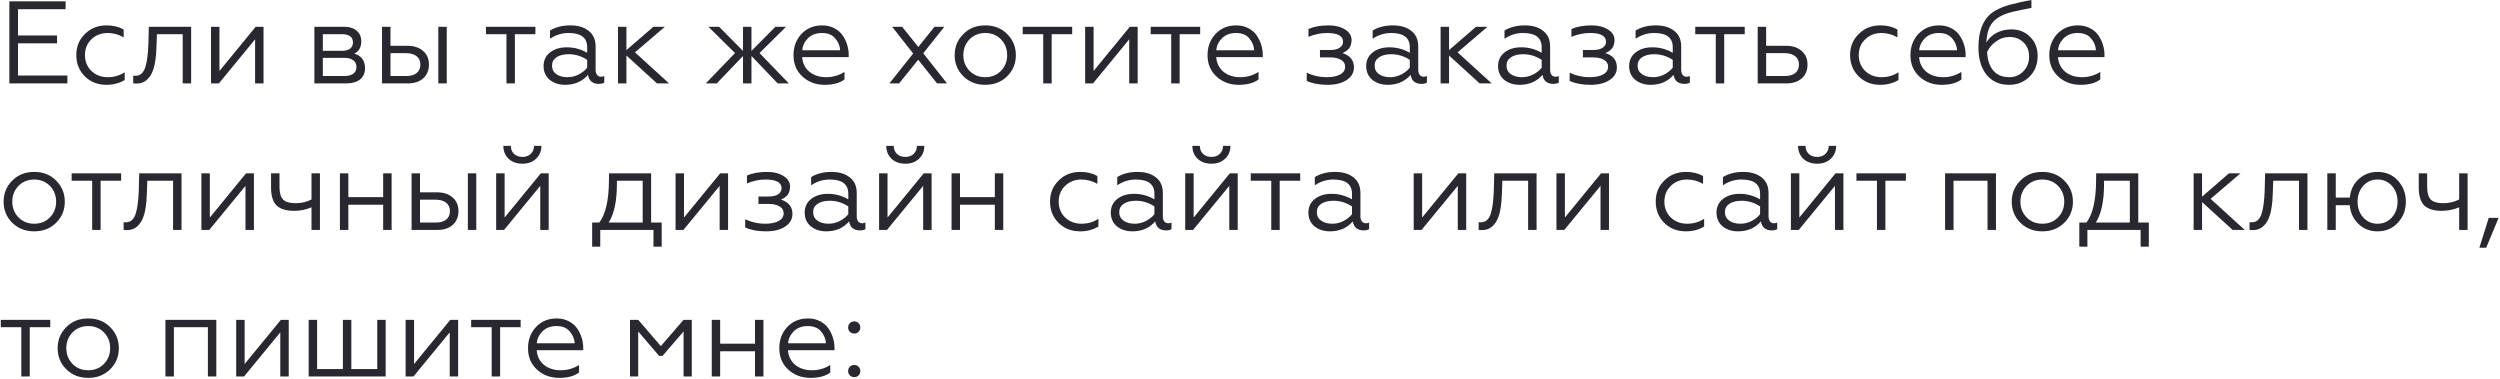 <?xml version="1.0" encoding="UTF-8"?> <svg xmlns="http://www.w3.org/2000/svg" width="1109" height="168" viewBox="0 0 1109 168" fill="none"> <path d="M29.888 37H4.148V0.6H29.108V4.084H7.996V15.732H25.312V19.216H7.996V33.516H29.888V37ZM47.21 37.624C43.362 37.624 40.173 36.376 37.642 33.88C35.111 31.349 33.846 28.195 33.846 24.416C33.846 20.672 35.129 17.552 37.694 15.056C40.225 12.525 43.414 11.26 47.262 11.26C50.174 11.26 52.705 11.867 54.854 13.08V16.564C52.601 15.281 50.243 14.64 47.782 14.64C44.87 14.64 42.461 15.576 40.554 17.448C38.647 19.251 37.694 21.591 37.694 24.468C37.694 27.276 38.647 29.616 40.554 31.488C42.495 33.325 44.905 34.244 47.782 34.244C50.555 34.244 53.069 33.516 55.322 32.06V35.492C52.965 36.913 50.261 37.624 47.21 37.624ZM59.1 37V33.568C59.273 33.603 59.602 33.62 60.088 33.62C62.272 33.62 63.763 32.233 64.56 29.46C65.219 27.241 65.635 24.052 65.808 19.892L66.016 11.884H84.788V37H81.044V15.16H69.604L69.448 19.996C69.379 21.868 69.309 23.22 69.24 24.052C68.928 27.449 68.425 29.945 67.732 31.54C67.108 33.204 66.154 34.573 64.872 35.648C63.589 36.688 62.029 37.156 60.192 37.052C59.637 37.052 59.273 37.035 59.1 37ZM97.091 37H93.608V11.884H97.352V31.488L113.42 11.884H116.904V37H113.16V17.448L97.091 37ZM153.555 37H139.463V11.884H152.671C155.063 11.884 156.918 12.473 158.235 13.652C159.587 14.796 160.263 16.339 160.263 18.28C160.263 20.984 159.223 22.821 157.143 23.792C160.332 24.728 161.927 26.877 161.927 30.24C161.927 32.355 161.199 34.019 159.743 35.232C158.287 36.411 156.224 37 153.555 37ZM143.207 25.664V33.724H152.775C154.474 33.724 155.791 33.377 156.727 32.684C157.663 31.991 158.131 31.003 158.131 29.72C158.131 28.437 157.663 27.449 156.727 26.756C155.791 26.028 154.474 25.664 152.775 25.664H143.207ZM143.207 15.16V22.544H151.631C153.191 22.544 154.404 22.232 155.271 21.608C156.138 20.949 156.571 20.031 156.571 18.852C156.571 16.391 154.924 15.16 151.631 15.16H143.207ZM198.179 37H194.435V11.884H198.179V37ZM180.863 37H169.475V11.884H173.219V20.308H180.707C183.619 20.308 185.941 21.071 187.675 22.596C189.408 24.087 190.275 26.097 190.275 28.628C190.275 31.159 189.443 33.187 187.779 34.712C186.115 36.237 183.809 37 180.863 37ZM173.219 23.584V33.724H180.187C182.163 33.724 183.705 33.291 184.815 32.424C185.924 31.523 186.479 30.275 186.479 28.68C186.479 27.051 185.924 25.803 184.815 24.936C183.705 24.035 182.163 23.584 180.187 23.584H173.219ZM228.407 37H224.663V15.16H215.563V11.884H237.507V15.16H228.407V37ZM251.736 34.244C253.469 34.244 255.116 33.845 256.676 33.048C258.236 32.251 259.501 31.245 260.472 30.032V26.548C257.907 24.884 255.185 24.052 252.308 24.052C250.02 24.052 248.2 24.503 246.848 25.404C245.531 26.305 244.872 27.536 244.872 29.096C244.872 30.725 245.513 31.991 246.796 32.892C248.079 33.793 249.725 34.244 251.736 34.244ZM250.696 37.624C248.027 37.624 245.756 36.896 243.884 35.44C242.047 33.915 241.128 31.869 241.128 29.304C241.128 26.773 242.099 24.745 244.04 23.22C245.981 21.729 248.443 20.984 251.424 20.984C254.683 20.984 257.699 21.799 260.472 23.428V20.932C260.472 16.737 257.716 14.64 252.204 14.64C249.257 14.64 246.519 15.489 243.988 17.188V13.548C246.449 12.023 249.448 11.26 252.984 11.26C256.416 11.26 259.137 12.075 261.148 13.704C263.193 15.299 264.216 17.587 264.216 20.568V30.916C264.216 31.887 264.424 32.649 264.84 33.204C265.291 33.759 265.88 34.036 266.608 34.036C267.163 34.036 267.648 33.932 268.064 33.724V36.636C267.509 37.017 266.677 37.208 265.568 37.208C264.32 37.208 263.263 36.879 262.396 36.22C261.564 35.527 261.044 34.521 260.836 33.204C258.305 36.151 254.925 37.624 250.696 37.624ZM274.135 11.884H277.879V22.232L289.839 11.884H294.935L281.675 23.22L296.807 37H291.451L277.879 24.624V37H274.135V11.884ZM314.263 11.884H318.995L329.603 22.596V11.884H333.347V22.596L343.955 11.884H348.687L336.935 23.532L349.935 37H344.995L333.347 24.832V37H329.603V24.832L317.955 37H313.067L326.067 23.532L314.263 11.884ZM365.823 37.624C361.905 37.624 358.612 36.393 355.943 33.932C353.308 31.505 351.991 28.351 351.991 24.468C351.991 20.724 353.169 17.587 355.527 15.056C357.919 12.525 360.987 11.26 364.731 11.26C366.741 11.26 368.527 11.676 370.087 12.508C371.647 13.305 372.877 14.363 373.779 15.68C374.68 16.997 375.356 18.401 375.807 19.892C376.257 21.348 376.483 22.821 376.483 24.312V25.352H355.839C356.047 28.056 357.121 30.223 359.063 31.852C361.039 33.447 363.535 34.244 366.551 34.244C369.463 34.244 372.149 33.464 374.611 31.904V35.232C372.565 36.827 369.636 37.624 365.823 37.624ZM355.891 22.284H372.687C372.583 20.343 371.855 18.592 370.503 17.032C369.22 15.437 367.244 14.64 364.575 14.64C362.079 14.64 360.033 15.403 358.439 16.928C356.879 18.488 356.029 20.273 355.891 22.284ZM398.841 37H394.525L405.081 23.74L395.773 11.884H400.193L407.369 20.828L414.545 11.884H418.913L409.553 23.636L420.109 37H415.689L407.317 26.496L398.841 37ZM427.287 15.16C429.817 12.56 433.076 11.26 437.063 11.26C441.049 11.26 444.308 12.56 446.839 15.16C449.369 17.691 450.635 20.793 450.635 24.468C450.635 28.143 449.369 31.245 446.839 33.776C444.273 36.341 441.015 37.624 437.063 37.624C433.111 37.624 429.852 36.341 427.287 33.776C424.756 31.245 423.491 28.143 423.491 24.468C423.491 20.793 424.756 17.691 427.287 15.16ZM446.787 24.468C446.787 21.695 445.868 19.355 444.031 17.448C442.193 15.576 439.871 14.64 437.063 14.64C434.255 14.64 431.932 15.576 430.095 17.448C428.257 19.355 427.339 21.695 427.339 24.468C427.339 27.207 428.257 29.529 430.095 31.436C431.932 33.308 434.255 34.244 437.063 34.244C439.871 34.244 442.193 33.308 444.031 31.436C445.868 29.529 446.787 27.207 446.787 24.468ZM466.52 37H462.776V15.16H453.676V11.884H475.62V15.16H466.52V37ZM484.857 37H481.373V11.884H485.117V31.488L501.185 11.884H504.669V37H500.925V17.448L484.857 37ZM523.294 37H519.55V15.16H510.45V11.884H532.394V15.16H523.294V37ZM549.498 37.624C545.581 37.624 542.288 36.393 539.618 33.932C536.984 31.505 535.666 28.351 535.666 24.468C535.666 20.724 536.845 17.587 539.202 15.056C541.594 12.525 544.662 11.26 548.406 11.26C550.417 11.26 552.202 11.676 553.762 12.508C555.322 13.305 556.553 14.363 557.454 15.68C558.356 16.997 559.032 18.401 559.482 19.892C559.933 21.348 560.158 22.821 560.158 24.312V25.352H539.514C539.722 28.056 540.797 30.223 542.738 31.852C544.714 33.447 547.21 34.244 550.226 34.244C553.138 34.244 555.825 33.464 558.286 31.904V35.232C556.241 36.827 553.312 37.624 549.498 37.624ZM539.566 22.284H556.362C556.258 20.343 555.53 18.592 554.178 17.032C552.896 15.437 550.92 14.64 548.25 14.64C545.754 14.64 543.709 15.403 542.114 16.928C540.554 18.488 539.705 20.273 539.566 22.284ZM588.912 37.624C585.272 37.624 582.187 37.052 579.656 35.908V32.268C582.464 33.585 585.394 34.244 588.444 34.244C591.01 34.244 593.02 33.845 594.476 33.048C595.967 32.216 596.712 31.072 596.712 29.616C596.712 28.299 596.106 27.276 594.892 26.548C593.679 25.82 592.015 25.456 589.9 25.456H585.532V22.18H589.9C591.842 22.18 593.298 21.851 594.268 21.192C595.274 20.533 595.776 19.649 595.776 18.54C595.776 15.94 593.419 14.64 588.704 14.64C585.896 14.64 583.14 15.212 580.436 16.356V12.872C582.828 11.797 585.827 11.26 589.432 11.26C592.31 11.26 594.719 11.867 596.66 13.08C598.602 14.293 599.572 15.888 599.572 17.864C599.468 19.493 599.07 20.724 598.376 21.556C597.683 22.353 596.73 23.012 595.516 23.532C598.914 24.641 600.612 26.756 600.612 29.876C600.612 32.199 599.538 34.071 597.388 35.492C595.274 36.913 592.448 37.624 588.912 37.624ZM616.65 34.244C618.383 34.244 620.03 33.845 621.59 33.048C623.15 32.251 624.415 31.245 625.386 30.032V26.548C622.821 24.884 620.099 24.052 617.222 24.052C614.934 24.052 613.114 24.503 611.762 25.404C610.445 26.305 609.786 27.536 609.786 29.096C609.786 30.725 610.427 31.991 611.71 32.892C612.993 33.793 614.639 34.244 616.65 34.244ZM615.61 37.624C612.941 37.624 610.67 36.896 608.798 35.44C606.961 33.915 606.042 31.869 606.042 29.304C606.042 26.773 607.013 24.745 608.954 23.22C610.895 21.729 613.357 20.984 616.338 20.984C619.597 20.984 622.613 21.799 625.386 23.428V20.932C625.386 16.737 622.63 14.64 617.118 14.64C614.171 14.64 611.433 15.489 608.902 17.188V13.548C611.363 12.023 614.362 11.26 617.898 11.26C621.33 11.26 624.051 12.075 626.062 13.704C628.107 15.299 629.13 17.587 629.13 20.568V30.916C629.13 31.887 629.338 32.649 629.754 33.204C630.205 33.759 630.794 34.036 631.522 34.036C632.077 34.036 632.562 33.932 632.978 33.724V36.636C632.423 37.017 631.591 37.208 630.482 37.208C629.234 37.208 628.177 36.879 627.31 36.22C626.478 35.527 625.958 34.521 625.75 33.204C623.219 36.151 619.839 37.624 615.61 37.624ZM639.049 11.884H642.793V22.232L654.753 11.884H659.849L646.589 23.22L661.721 37H656.365L642.793 24.624V37H639.049V11.884ZM675.15 34.244C676.883 34.244 678.53 33.845 680.09 33.048C681.65 32.251 682.915 31.245 683.886 30.032V26.548C681.321 24.884 678.599 24.052 675.722 24.052C673.434 24.052 671.614 24.503 670.262 25.404C668.945 26.305 668.286 27.536 668.286 29.096C668.286 30.725 668.927 31.991 670.21 32.892C671.493 33.793 673.139 34.244 675.15 34.244ZM674.11 37.624C671.441 37.624 669.17 36.896 667.298 35.44C665.461 33.915 664.542 31.869 664.542 29.304C664.542 26.773 665.513 24.745 667.454 23.22C669.395 21.729 671.857 20.984 674.838 20.984C678.097 20.984 681.113 21.799 683.886 23.428V20.932C683.886 16.737 681.13 14.64 675.618 14.64C672.671 14.64 669.933 15.489 667.402 17.188V13.548C669.863 12.023 672.862 11.26 676.398 11.26C679.83 11.26 682.551 12.075 684.562 13.704C686.607 15.299 687.63 17.587 687.63 20.568V30.916C687.63 31.887 687.838 32.649 688.254 33.204C688.705 33.759 689.294 34.036 690.022 34.036C690.577 34.036 691.062 33.932 691.478 33.724V36.636C690.923 37.017 690.091 37.208 688.982 37.208C687.734 37.208 686.677 36.879 685.81 36.22C684.978 35.527 684.458 34.521 684.25 33.204C681.719 36.151 678.339 37.624 674.11 37.624ZM705.557 37.624C701.917 37.624 698.832 37.052 696.301 35.908V32.268C699.109 33.585 702.038 34.244 705.089 34.244C707.654 34.244 709.665 33.845 711.121 33.048C712.612 32.216 713.357 31.072 713.357 29.616C713.357 28.299 712.75 27.276 711.537 26.548C710.324 25.82 708.66 25.456 706.545 25.456H702.177V22.18H706.545C708.486 22.18 709.942 21.851 710.913 21.192C711.918 20.533 712.421 19.649 712.421 18.54C712.421 15.94 710.064 14.64 705.349 14.64C702.541 14.64 699.785 15.212 697.081 16.356V12.872C699.473 11.797 702.472 11.26 706.077 11.26C708.954 11.26 711.364 11.867 713.305 13.08C715.246 14.293 716.217 15.888 716.217 17.864C716.113 19.493 715.714 20.724 715.021 21.556C714.328 22.353 713.374 23.012 712.161 23.532C715.558 24.641 717.257 26.756 717.257 29.876C717.257 32.199 716.182 34.071 714.033 35.492C711.918 36.913 709.093 37.624 705.557 37.624ZM733.294 34.244C735.028 34.244 736.674 33.845 738.234 33.048C739.794 32.251 741.06 31.245 742.03 30.032V26.548C739.465 24.884 736.744 24.052 733.866 24.052C731.578 24.052 729.758 24.503 728.406 25.404C727.089 26.305 726.43 27.536 726.43 29.096C726.43 30.725 727.072 31.991 728.354 32.892C729.637 33.793 731.284 34.244 733.294 34.244ZM732.254 37.624C729.585 37.624 727.314 36.896 725.442 35.44C723.605 33.915 722.686 31.869 722.686 29.304C722.686 26.773 723.657 24.745 725.598 23.22C727.54 21.729 730.001 20.984 732.982 20.984C736.241 20.984 739.257 21.799 742.03 23.428V20.932C742.03 16.737 739.274 14.64 733.762 14.64C730.816 14.64 728.077 15.489 725.546 17.188V13.548C728.008 12.023 731.006 11.26 734.542 11.26C737.974 11.26 740.696 12.075 742.706 13.704C744.752 15.299 745.774 17.587 745.774 20.568V30.916C745.774 31.887 745.982 32.649 746.398 33.204C746.849 33.759 747.438 34.036 748.166 34.036C748.721 34.036 749.206 33.932 749.622 33.724V36.636C749.068 37.017 748.236 37.208 747.126 37.208C745.878 37.208 744.821 36.879 743.954 36.22C743.122 35.527 742.602 34.521 742.394 33.204C739.864 36.151 736.484 37.624 732.254 37.624ZM764.86 37H761.116V15.16H752.016V11.884H773.96V15.16H764.86V37ZM792.401 37H779.713V11.884H783.457V20.308H792.245C795.157 20.308 797.48 21.071 799.213 22.596C800.946 24.087 801.813 26.097 801.813 28.628C801.813 31.159 800.981 33.187 799.317 34.712C797.653 36.237 795.348 37 792.401 37ZM783.457 23.584V33.724H791.725C793.701 33.724 795.244 33.291 796.353 32.424C797.462 31.523 798.017 30.275 798.017 28.68C798.017 27.051 797.462 25.803 796.353 24.936C795.244 24.035 793.701 23.584 791.725 23.584H783.457ZM834.066 37.624C830.218 37.624 827.028 36.376 824.498 33.88C821.967 31.349 820.702 28.195 820.702 24.416C820.702 20.672 821.984 17.552 824.55 15.056C827.08 12.525 830.27 11.26 834.118 11.26C837.03 11.26 839.56 11.867 841.71 13.08V16.564C839.456 15.281 837.099 14.64 834.638 14.64C831.726 14.64 829.316 15.576 827.41 17.448C825.503 19.251 824.55 21.591 824.55 24.468C824.55 27.276 825.503 29.616 827.41 31.488C829.351 33.325 831.76 34.244 834.638 34.244C837.411 34.244 839.924 33.516 842.178 32.06V35.492C839.82 36.913 837.116 37.624 834.066 37.624ZM861.295 37.624C857.378 37.624 854.085 36.393 851.415 33.932C848.781 31.505 847.463 28.351 847.463 24.468C847.463 20.724 848.642 17.587 850.999 15.056C853.391 12.525 856.459 11.26 860.203 11.26C862.214 11.26 863.999 11.676 865.559 12.508C867.119 13.305 868.35 14.363 869.251 15.68C870.153 16.997 870.829 18.401 871.279 19.892C871.73 21.348 871.955 22.821 871.955 24.312V25.352H851.311C851.519 28.056 852.594 30.223 854.535 31.852C856.511 33.447 859.007 34.244 862.023 34.244C864.935 34.244 867.622 33.464 870.083 31.904V35.232C868.038 36.827 865.109 37.624 861.295 37.624ZM851.363 22.284H868.159C868.055 20.343 867.327 18.592 865.975 17.032C864.693 15.437 862.717 14.64 860.047 14.64C857.551 14.64 855.506 15.403 853.911 16.928C852.351 18.488 851.502 20.273 851.363 22.284ZM891.262 37.624C886.964 37.624 883.618 36.133 881.226 33.152C878.834 30.171 877.638 26.115 877.638 20.984C877.638 14.397 879.32 9.561 882.682 6.476C883.826 5.332 885.82 4.188 888.662 3.044C889.91 2.593 891.158 2.212 892.406 1.9C893.689 1.553 895.058 1.224 896.514 0.912C896.965 0.808 897.728 0.652 898.802 0.444C899.912 0.236 900.692 0.097 901.142 0.028V3.512C897.572 4.205 894.816 4.777 892.874 5.228C889.026 6.129 886.166 7.568 884.294 9.544C882.353 11.589 881.313 14.692 881.174 18.852C882.214 17.049 883.705 15.628 885.646 14.588C887.622 13.548 889.841 13.028 892.302 13.028C895.596 13.028 898.352 14.137 900.57 16.356C902.789 18.54 903.898 21.348 903.898 24.78C903.898 28.559 902.685 31.644 900.258 34.036C897.832 36.428 894.833 37.624 891.262 37.624ZM891.262 34.244C893.724 34.244 895.804 33.395 897.502 31.696C899.236 29.963 900.102 27.744 900.102 25.04C900.102 22.44 899.27 20.36 897.606 18.8C895.977 17.205 893.932 16.408 891.47 16.408C889.217 16.408 887.189 17.084 885.386 18.436C883.584 19.719 882.284 21.279 881.486 23.116C881.66 26.652 882.578 29.391 884.242 31.332C885.941 33.273 888.281 34.244 891.262 34.244ZM922.893 37.624C918.976 37.624 915.682 36.393 913.013 33.932C910.378 31.505 909.061 28.351 909.061 24.468C909.061 20.724 910.24 17.587 912.597 15.056C914.989 12.525 918.057 11.26 921.801 11.26C923.812 11.26 925.597 11.676 927.157 12.508C928.717 13.305 929.948 14.363 930.849 15.68C931.75 16.997 932.426 18.401 932.877 19.892C933.328 21.348 933.553 22.821 933.553 24.312V25.352H912.909C913.117 28.056 914.192 30.223 916.133 31.852C918.109 33.447 920.605 34.244 923.621 34.244C926.533 34.244 929.22 33.464 931.681 31.904V35.232C929.636 36.827 926.706 37.624 922.893 37.624ZM912.961 22.284H929.757C929.653 20.343 928.925 18.592 927.573 17.032C926.29 15.437 924.314 14.64 921.645 14.64C919.149 14.64 917.104 15.403 915.509 16.928C913.949 18.488 913.1 20.273 912.961 22.284ZM5.396 80.16C7.927 77.56 11.185 76.26 15.172 76.26C19.159 76.26 22.417 77.56 24.948 80.16C27.479 82.691 28.744 85.793 28.744 89.468C28.744 93.143 27.479 96.245 24.948 98.776C22.383 101.341 19.124 102.624 15.172 102.624C11.22 102.624 7.961 101.341 5.396 98.776C2.865 96.245 1.6 93.143 1.6 89.468C1.6 85.793 2.865 82.691 5.396 80.16ZM24.896 89.468C24.896 86.695 23.977 84.355 22.14 82.448C20.303 80.576 17.98 79.64 15.172 79.64C12.364 79.64 10.041 80.576 8.204 82.448C6.367 84.355 5.448 86.695 5.448 89.468C5.448 92.207 6.367 94.529 8.204 96.436C10.041 98.308 12.364 99.244 15.172 99.244C17.98 99.244 20.303 98.308 22.14 96.436C23.977 94.529 24.896 92.207 24.896 89.468ZM44.63 102H40.886V80.16H31.786V76.884H53.73V80.16H44.63V102ZM54.834 102V98.568C55.008 98.603 55.337 98.62 55.822 98.62C58.006 98.62 59.497 97.233 60.294 94.46C60.953 92.241 61.369 89.052 61.542 84.892L61.75 76.884H80.522V102H76.778V80.16H65.338L65.182 84.996C65.113 86.868 65.043 88.22 64.974 89.052C64.662 92.449 64.159 94.945 63.466 96.54C62.842 98.204 61.889 99.573 60.606 100.648C59.324 101.688 57.764 102.156 55.926 102.052C55.371 102.052 55.008 102.035 54.834 102ZM92.826 102H89.342V76.884H93.086V96.488L109.154 76.884H112.638V102H108.894V82.448L92.826 102ZM141.922 102H138.178V91.964C135.752 93.004 133.169 93.524 130.43 93.524C126.929 93.524 124.346 92.727 122.682 91.132C121.053 89.503 120.238 86.851 120.238 83.176V76.884H123.982V82.864C123.982 85.568 124.52 87.457 125.594 88.532C126.704 89.607 128.558 90.144 131.158 90.144C133.689 90.144 136.029 89.589 138.178 88.48V76.884H141.922V102ZM154.531 102H150.787V76.884H154.531V87.44H169.975V76.884H173.719V102H169.975V90.82H154.531V102ZM211.28 102H207.536V76.884H211.28V102ZM193.964 102H182.576V76.884H186.32V85.308H193.808C196.72 85.308 199.043 86.071 200.776 87.596C202.51 89.087 203.376 91.097 203.376 93.628C203.376 96.159 202.544 98.187 200.88 99.712C199.216 101.237 196.911 102 193.964 102ZM186.32 88.584V98.724H193.288C195.264 98.724 196.807 98.291 197.916 97.424C199.026 96.523 199.58 95.275 199.58 93.68C199.58 92.051 199.026 90.803 197.916 89.936C196.807 89.035 195.264 88.584 193.288 88.584H186.32ZM223.588 102H220.104V76.884H223.848V96.488L239.916 76.884H243.4V102H239.656V82.448L223.588 102ZM231.804 72.62C229.273 72.62 227.228 71.909 225.668 70.488C224.108 69.032 223.31 67.108 223.276 64.716H226.604C226.604 66.172 227.072 67.351 228.008 68.252C228.944 69.153 230.192 69.604 231.752 69.604C233.277 69.604 234.508 69.153 235.444 68.252C236.38 67.351 236.865 66.172 236.9 64.716H240.176C240.141 67.073 239.344 68.98 237.784 70.436C236.224 71.892 234.23 72.62 231.804 72.62ZM266.271 109.436H262.683V98.724H265.855C268.628 95.049 270.05 88.948 270.119 80.42L270.171 76.884H288.839V98.724H293.519V109.436H289.879V102H266.271V109.436ZM270.015 98.724H285.095V80.16H273.655V81.668C273.655 89.156 272.442 94.841 270.015 98.724ZM303.162 102H299.678V76.884H303.422V96.488L319.49 76.884H322.974V102H319.23V82.448L303.162 102ZM339.83 102.624C336.19 102.624 333.105 102.052 330.574 100.908V97.268C333.382 98.585 336.312 99.244 339.362 99.244C341.928 99.244 343.938 98.845 345.394 98.048C346.885 97.216 347.63 96.072 347.63 94.616C347.63 93.299 347.024 92.276 345.81 91.548C344.597 90.82 342.933 90.456 340.818 90.456H336.45V87.18H340.818C342.76 87.18 344.216 86.851 345.186 86.192C346.192 85.533 346.694 84.649 346.694 83.54C346.694 80.94 344.337 79.64 339.622 79.64C336.814 79.64 334.058 80.212 331.354 81.356V77.872C333.746 76.797 336.745 76.26 340.35 76.26C343.228 76.26 345.637 76.867 347.578 78.08C349.52 79.293 350.49 80.888 350.49 82.864C350.386 84.493 349.988 85.724 349.294 86.556C348.601 87.353 347.648 88.012 346.434 88.532C349.832 89.641 351.53 91.756 351.53 94.876C351.53 97.199 350.456 99.071 348.306 100.492C346.192 101.913 343.366 102.624 339.83 102.624ZM367.568 99.244C369.301 99.244 370.948 98.845 372.508 98.048C374.068 97.251 375.333 96.245 376.304 95.032V91.548C373.739 89.884 371.017 89.052 368.14 89.052C365.852 89.052 364.032 89.503 362.68 90.404C361.363 91.305 360.704 92.536 360.704 94.096C360.704 95.725 361.345 96.991 362.628 97.892C363.911 98.793 365.557 99.244 367.568 99.244ZM366.528 102.624C363.859 102.624 361.588 101.896 359.716 100.44C357.879 98.915 356.96 96.869 356.96 94.304C356.96 91.773 357.931 89.745 359.872 88.22C361.813 86.729 364.275 85.984 367.256 85.984C370.515 85.984 373.531 86.799 376.304 88.428V85.932C376.304 81.737 373.548 79.64 368.036 79.64C365.089 79.64 362.351 80.489 359.82 82.188V78.548C362.281 77.023 365.28 76.26 368.816 76.26C372.248 76.26 374.969 77.075 376.98 78.704C379.025 80.299 380.048 82.587 380.048 85.568V95.916C380.048 96.887 380.256 97.649 380.672 98.204C381.123 98.759 381.712 99.036 382.44 99.036C382.995 99.036 383.48 98.932 383.896 98.724V101.636C383.341 102.017 382.509 102.208 381.4 102.208C380.152 102.208 379.095 101.879 378.228 101.22C377.396 100.527 376.876 99.521 376.668 98.204C374.137 101.151 370.757 102.624 366.528 102.624ZM393.451 102H389.967V76.884H393.711V96.488L409.779 76.884H413.263V102H409.519V82.448L393.451 102ZM401.667 72.62C399.136 72.62 397.091 71.909 395.531 70.488C393.971 69.032 393.174 67.108 393.139 64.716H396.467C396.467 66.172 396.935 67.351 397.871 68.252C398.807 69.153 400.055 69.604 401.615 69.604C403.14 69.604 404.371 69.153 405.307 68.252C406.243 67.351 406.728 66.172 406.763 64.716H410.039C410.004 67.073 409.207 68.98 407.647 70.436C406.087 71.892 404.094 72.62 401.667 72.62ZM425.855 102H422.111V76.884H425.855V87.44H441.299V76.884H445.043V102H441.299V90.82H425.855V102ZM479.155 102.624C475.307 102.624 472.118 101.376 469.587 98.88C467.057 96.349 465.791 93.195 465.791 89.416C465.791 85.672 467.074 82.552 469.639 80.056C472.17 77.525 475.359 76.26 479.207 76.26C482.119 76.26 484.65 76.867 486.799 78.08V81.564C484.546 80.281 482.189 79.64 479.727 79.64C476.815 79.64 474.406 80.576 472.499 82.448C470.593 84.251 469.639 86.591 469.639 89.468C469.639 92.276 470.593 94.616 472.499 96.488C474.441 98.325 476.85 99.244 479.727 99.244C482.501 99.244 485.014 98.516 487.267 97.06V100.492C484.91 101.913 482.206 102.624 479.155 102.624ZM503.357 99.244C505.09 99.244 506.737 98.845 508.297 98.048C509.857 97.251 511.122 96.245 512.093 95.032V91.548C509.528 89.884 506.806 89.052 503.929 89.052C501.641 89.052 499.821 89.503 498.469 90.404C497.152 91.305 496.493 92.536 496.493 94.096C496.493 95.725 497.134 96.991 498.417 97.892C499.7 98.793 501.346 99.244 503.357 99.244ZM502.317 102.624C499.648 102.624 497.377 101.896 495.505 100.44C493.668 98.915 492.749 96.869 492.749 94.304C492.749 91.773 493.72 89.745 495.661 88.22C497.602 86.729 500.064 85.984 503.045 85.984C506.304 85.984 509.32 86.799 512.093 88.428V85.932C512.093 81.737 509.337 79.64 503.825 79.64C500.878 79.64 498.14 80.489 495.609 82.188V78.548C498.07 77.023 501.069 76.26 504.605 76.26C508.037 76.26 510.758 77.075 512.769 78.704C514.814 80.299 515.837 82.587 515.837 85.568V95.916C515.837 96.887 516.045 97.649 516.461 98.204C516.912 98.759 517.501 99.036 518.229 99.036C518.784 99.036 519.269 98.932 519.685 98.724V101.636C519.13 102.017 518.298 102.208 517.189 102.208C515.941 102.208 514.884 101.879 514.017 101.22C513.185 100.527 512.665 99.521 512.457 98.204C509.926 101.151 506.546 102.624 502.317 102.624ZM529.24 102H525.756V76.884H529.5V96.488L545.568 76.884H549.052V102H545.308V82.448L529.24 102ZM537.456 72.62C534.925 72.62 532.88 71.909 531.32 70.488C529.76 69.032 528.963 67.108 528.928 64.716H532.256C532.256 66.172 532.724 67.351 533.66 68.252C534.596 69.153 535.844 69.604 537.404 69.604C538.929 69.604 540.16 69.153 541.096 68.252C542.032 67.351 542.517 66.172 542.552 64.716H545.828C545.793 67.073 544.996 68.98 543.436 70.436C541.876 71.892 539.883 72.62 537.456 72.62ZM567.676 102H563.932V80.16H554.832V76.884H576.776V80.16H567.676V102ZM591.005 99.244C592.739 99.244 594.385 98.845 595.945 98.048C597.505 97.251 598.771 96.245 599.741 95.032V91.548C597.176 89.884 594.455 89.052 591.577 89.052C589.289 89.052 587.469 89.503 586.117 90.404C584.8 91.305 584.141 92.536 584.141 94.096C584.141 95.725 584.783 96.991 586.065 97.892C587.348 98.793 588.995 99.244 591.005 99.244ZM589.965 102.624C587.296 102.624 585.025 101.896 583.153 100.44C581.316 98.915 580.397 96.869 580.397 94.304C580.397 91.773 581.368 89.745 583.309 88.22C585.251 86.729 587.712 85.984 590.693 85.984C593.952 85.984 596.968 86.799 599.741 88.428V85.932C599.741 81.737 596.985 79.64 591.473 79.64C588.527 79.64 585.788 80.489 583.257 82.188V78.548C585.719 77.023 588.717 76.26 592.253 76.26C595.685 76.26 598.407 77.075 600.417 78.704C602.463 80.299 603.485 82.587 603.485 85.568V95.916C603.485 96.887 603.693 97.649 604.109 98.204C604.56 98.759 605.149 99.036 605.877 99.036C606.432 99.036 606.917 98.932 607.333 98.724V101.636C606.779 102.017 605.947 102.208 604.837 102.208C603.589 102.208 602.532 101.879 601.665 101.22C600.833 100.527 600.313 99.521 600.105 98.204C597.575 101.151 594.195 102.624 589.965 102.624ZM630.599 102H627.115V76.884H630.859V96.488L646.927 76.884H650.411V102H646.667V82.448L630.599 102ZM655.932 102V98.568C656.105 98.603 656.435 98.62 656.92 98.62C659.104 98.62 660.595 97.233 661.392 94.46C662.051 92.241 662.467 89.052 662.64 84.892L662.848 76.884H681.62V102H677.876V80.16H666.436L666.28 84.996C666.211 86.868 666.141 88.22 666.072 89.052C665.76 92.449 665.257 94.945 664.564 96.54C663.94 98.204 662.987 99.573 661.704 100.648C660.421 101.688 658.861 102.156 657.024 102.052C656.469 102.052 656.105 102.035 655.932 102ZM693.924 102H690.44V76.884H694.184V96.488L710.252 76.884H713.736V102H709.992V82.448L693.924 102ZM747.839 102.624C743.991 102.624 740.802 101.376 738.271 98.88C735.74 96.349 734.475 93.195 734.475 89.416C734.475 85.672 735.758 82.552 738.323 80.056C740.854 77.525 744.043 76.26 747.891 76.26C750.803 76.26 753.334 76.867 755.483 78.08V81.564C753.23 80.281 750.872 79.64 748.411 79.64C745.499 79.64 743.09 80.576 741.183 82.448C739.276 84.251 738.323 86.591 738.323 89.468C738.323 92.276 739.276 94.616 741.183 96.488C743.124 98.325 745.534 99.244 748.411 99.244C751.184 99.244 753.698 98.516 755.951 97.06V100.492C753.594 101.913 750.89 102.624 747.839 102.624ZM772.041 99.244C773.774 99.244 775.421 98.845 776.981 98.048C778.541 97.251 779.806 96.245 780.777 95.032V91.548C778.211 89.884 775.49 89.052 772.613 89.052C770.325 89.052 768.505 89.503 767.153 90.404C765.835 91.305 765.177 92.536 765.177 94.096C765.177 95.725 765.818 96.991 767.101 97.892C768.383 98.793 770.03 99.244 772.041 99.244ZM771.001 102.624C768.331 102.624 766.061 101.896 764.189 100.44C762.351 98.915 761.433 96.869 761.433 94.304C761.433 91.773 762.403 89.745 764.345 88.22C766.286 86.729 768.747 85.984 771.729 85.984C774.987 85.984 778.003 86.799 780.777 88.428V85.932C780.777 81.737 778.021 79.64 772.509 79.64C769.562 79.64 766.823 80.489 764.293 82.188V78.548C766.754 77.023 769.753 76.26 773.289 76.26C776.721 76.26 779.442 77.075 781.453 78.704C783.498 80.299 784.521 82.587 784.521 85.568V95.916C784.521 96.887 784.729 97.649 785.145 98.204C785.595 98.759 786.185 99.036 786.913 99.036C787.467 99.036 787.953 98.932 788.369 98.724V101.636C787.814 102.017 786.982 102.208 785.873 102.208C784.625 102.208 783.567 101.879 782.701 101.22C781.869 100.527 781.349 99.521 781.141 98.204C778.61 101.151 775.23 102.624 771.001 102.624ZM797.924 102H794.44V76.884H798.184V96.488L814.252 76.884H817.736V102H813.992V82.448L797.924 102ZM806.14 72.62C803.609 72.62 801.564 71.909 800.004 70.488C798.444 69.032 797.646 67.108 797.612 64.716H800.94C800.94 66.172 801.408 67.351 802.344 68.252C803.28 69.153 804.528 69.604 806.088 69.604C807.613 69.604 808.844 69.153 809.78 68.252C810.716 67.351 811.201 66.172 811.236 64.716H814.512C814.477 67.073 813.68 68.98 812.12 70.436C810.56 71.892 808.566 72.62 806.14 72.62ZM836.36 102H832.616V80.16H823.516V76.884H845.46V80.16H836.36V102ZM866.586 102H862.842V76.884H885.41V102H881.666V80.16H866.586V102ZM896.201 80.16C898.731 77.56 901.99 76.26 905.977 76.26C909.963 76.26 913.222 77.56 915.753 80.16C918.283 82.691 919.549 85.793 919.549 89.468C919.549 93.143 918.283 96.245 915.753 98.776C913.187 101.341 909.929 102.624 905.977 102.624C902.025 102.624 898.766 101.341 896.201 98.776C893.67 96.245 892.405 93.143 892.405 89.468C892.405 85.793 893.67 82.691 896.201 80.16ZM915.701 89.468C915.701 86.695 914.782 84.355 912.945 82.448C911.107 80.576 908.785 79.64 905.977 79.64C903.169 79.64 900.846 80.576 899.009 82.448C897.171 84.355 896.253 86.695 896.253 89.468C896.253 92.207 897.171 94.529 899.009 96.436C900.846 98.308 903.169 99.244 905.977 99.244C908.785 99.244 911.107 98.308 912.945 96.436C914.782 94.529 915.701 92.207 915.701 89.468ZM925.97 109.436H922.382V98.724H925.554C928.328 95.049 929.749 88.948 929.818 80.42L929.87 76.884H948.538V98.724H953.218V109.436H949.578V102H925.97V109.436ZM929.714 98.724H944.794V80.16H933.354V81.668C933.354 89.156 932.141 94.841 929.714 98.724ZM973.088 76.884H976.832V87.232L988.792 76.884H993.888L980.628 88.22L995.76 102H990.404L976.832 89.624V102H973.088V76.884ZM997.893 102V98.568C998.066 98.603 998.395 98.62 998.881 98.62C1001.06 98.62 1002.56 97.233 1003.35 94.46C1004.01 92.241 1004.43 89.052 1004.6 84.892L1004.81 76.884H1023.58V102H1019.84V80.16H1008.4L1008.24 84.996C1008.17 86.868 1008.1 88.22 1008.03 89.052C1007.72 92.449 1007.22 94.945 1006.52 96.54C1005.9 98.204 1004.95 99.573 1003.66 100.648C1002.38 101.688 1000.82 102.156 998.985 102.052C998.43 102.052 998.066 102.035 997.893 102ZM1054.66 102.624C1051.33 102.624 1048.52 101.532 1046.23 99.348C1043.94 97.164 1042.64 94.391 1042.33 91.028H1036.14V102H1032.4V76.884H1036.14V87.648H1042.38C1042.7 84.32 1044 81.599 1046.28 79.484C1048.61 77.335 1051.4 76.26 1054.66 76.26C1058.33 76.26 1061.33 77.525 1063.65 80.056C1066.04 82.621 1067.24 85.759 1067.24 89.468C1067.24 93.177 1066.04 96.297 1063.65 98.828C1061.33 101.359 1058.33 102.624 1054.66 102.624ZM1054.66 99.244C1057.26 99.244 1059.39 98.308 1061.05 96.436C1062.72 94.564 1063.55 92.241 1063.55 89.468C1063.55 86.66 1062.72 84.32 1061.05 82.448C1059.39 80.576 1057.26 79.64 1054.66 79.64C1052.09 79.64 1049.98 80.576 1048.31 82.448C1046.65 84.32 1045.82 86.66 1045.82 89.468C1045.82 92.241 1046.65 94.564 1048.31 96.436C1049.98 98.308 1052.09 99.244 1054.66 99.244ZM1094.63 102H1090.89V91.964C1088.46 93.004 1085.88 93.524 1083.14 93.524C1079.64 93.524 1077.05 92.727 1075.39 91.132C1073.76 89.503 1072.95 86.851 1072.95 83.176V76.884H1076.69V82.864C1076.69 85.568 1077.23 87.457 1078.3 88.532C1079.41 89.607 1081.27 90.144 1083.87 90.144C1086.4 90.144 1088.74 89.589 1090.89 88.48V76.884H1094.63V102ZM1102.87 109.904H1099.85L1104.01 96.644H1108.38L1102.87 109.904ZM13.196 167H9.452V145.16H0.352V141.884H22.296V145.16H13.196V167ZM29.365 145.16C31.895 142.56 35.154 141.26 39.141 141.26C43.127 141.26 46.386 142.56 48.917 145.16C51.447 147.691 52.713 150.793 52.713 154.468C52.713 158.143 51.447 161.245 48.917 163.776C46.351 166.341 43.093 167.624 39.141 167.624C35.189 167.624 31.93 166.341 29.365 163.776C26.834 161.245 25.569 158.143 25.569 154.468C25.569 150.793 26.834 147.691 29.365 145.16ZM48.865 154.468C48.865 151.695 47.946 149.355 46.109 147.448C44.271 145.576 41.949 144.64 39.141 144.64C36.333 144.64 34.01 145.576 32.173 147.448C30.335 149.355 29.417 151.695 29.417 154.468C29.417 157.207 30.335 159.529 32.173 161.436C34.01 163.308 36.333 164.244 39.141 164.244C41.949 164.244 44.271 163.308 46.109 161.436C47.946 159.529 48.865 157.207 48.865 154.468ZM77.141 167H73.397V141.884H95.965V167H92.221V145.16H77.141V167ZM108.263 167H104.779V141.884H108.523V161.488L124.591 141.884H128.075V167H124.331V147.448L108.263 167ZM171.088 167H136.924V141.884H140.668V163.724H152.108V141.884H155.852V163.724H167.344V141.884H171.088V167ZM183.42 167H179.936V141.884H183.68V161.488L199.748 141.884H203.232V167H199.488V147.448L183.42 167ZM221.856 167H218.112V145.16H209.012V141.884H230.956V145.16H221.856V167ZM248.061 167.624C244.144 167.624 240.85 166.393 238.181 163.932C235.546 161.505 234.229 158.351 234.229 154.468C234.229 150.724 235.408 147.587 237.765 145.056C240.157 142.525 243.225 141.26 246.969 141.26C248.98 141.26 250.765 141.676 252.325 142.508C253.885 143.305 255.116 144.363 256.017 145.68C256.918 146.997 257.594 148.401 258.045 149.892C258.496 151.348 258.721 152.821 258.721 154.312V155.352H238.077C238.285 158.056 239.36 160.223 241.301 161.852C243.277 163.447 245.773 164.244 248.789 164.244C251.701 164.244 254.388 163.464 256.849 161.904V165.232C254.804 166.827 251.874 167.624 248.061 167.624ZM238.129 152.284H254.925C254.821 150.343 254.093 148.592 252.741 147.032C251.458 145.437 249.482 144.64 246.813 144.64C244.317 144.64 242.272 145.403 240.677 146.928C239.117 148.488 238.268 150.273 238.129 152.284ZM283.107 167H279.467V141.884H283.107L293.143 153.532L303.231 141.884H306.871V167H303.231V147.032L293.871 157.9H292.415L283.107 147.032V167ZM319.469 167H315.725V141.884H319.469V152.44H334.913V141.884H338.657V167H334.913V155.82H319.469V167ZM359.526 167.624C355.608 167.624 352.315 166.393 349.646 163.932C347.011 161.505 345.694 158.351 345.694 154.468C345.694 150.724 346.872 147.587 349.23 145.056C351.622 142.525 354.69 141.26 358.434 141.26C360.444 141.26 362.23 141.676 363.79 142.508C365.35 143.305 366.58 144.363 367.482 145.68C368.383 146.997 369.059 148.401 369.51 149.892C369.96 151.348 370.186 152.821 370.186 154.312V155.352H349.542C349.75 158.056 350.824 160.223 352.766 161.852C354.742 163.447 357.238 164.244 360.254 164.244C363.166 164.244 365.852 163.464 368.314 161.904V165.232C366.268 166.827 363.339 167.624 359.526 167.624ZM349.594 152.284H366.39C366.286 150.343 365.558 148.592 364.206 147.032C362.923 145.437 360.947 144.64 358.278 144.64C355.782 144.64 353.736 145.403 352.142 146.928C350.582 148.488 349.732 150.273 349.594 152.284ZM378.937 147.968C378.174 147.968 377.533 147.708 377.013 147.188C376.493 146.668 376.233 146.027 376.233 145.264C376.233 144.501 376.493 143.86 377.013 143.34C377.533 142.82 378.174 142.56 378.937 142.56C379.699 142.56 380.341 142.82 380.861 143.34C381.381 143.86 381.641 144.501 381.641 145.264C381.641 146.027 381.381 146.668 380.861 147.188C380.341 147.708 379.699 147.968 378.937 147.968ZM378.937 167.312C378.174 167.312 377.533 167.052 377.013 166.532C376.493 166.012 376.233 165.371 376.233 164.608C376.233 163.845 376.493 163.204 377.013 162.684C377.533 162.164 378.174 161.904 378.937 161.904C379.699 161.904 380.341 162.164 380.861 162.684C381.381 163.204 381.641 163.845 381.641 164.608C381.641 165.371 381.381 166.012 380.861 166.532C380.341 167.052 379.699 167.312 378.937 167.312Z" fill="#29272F"></path> </svg> 
